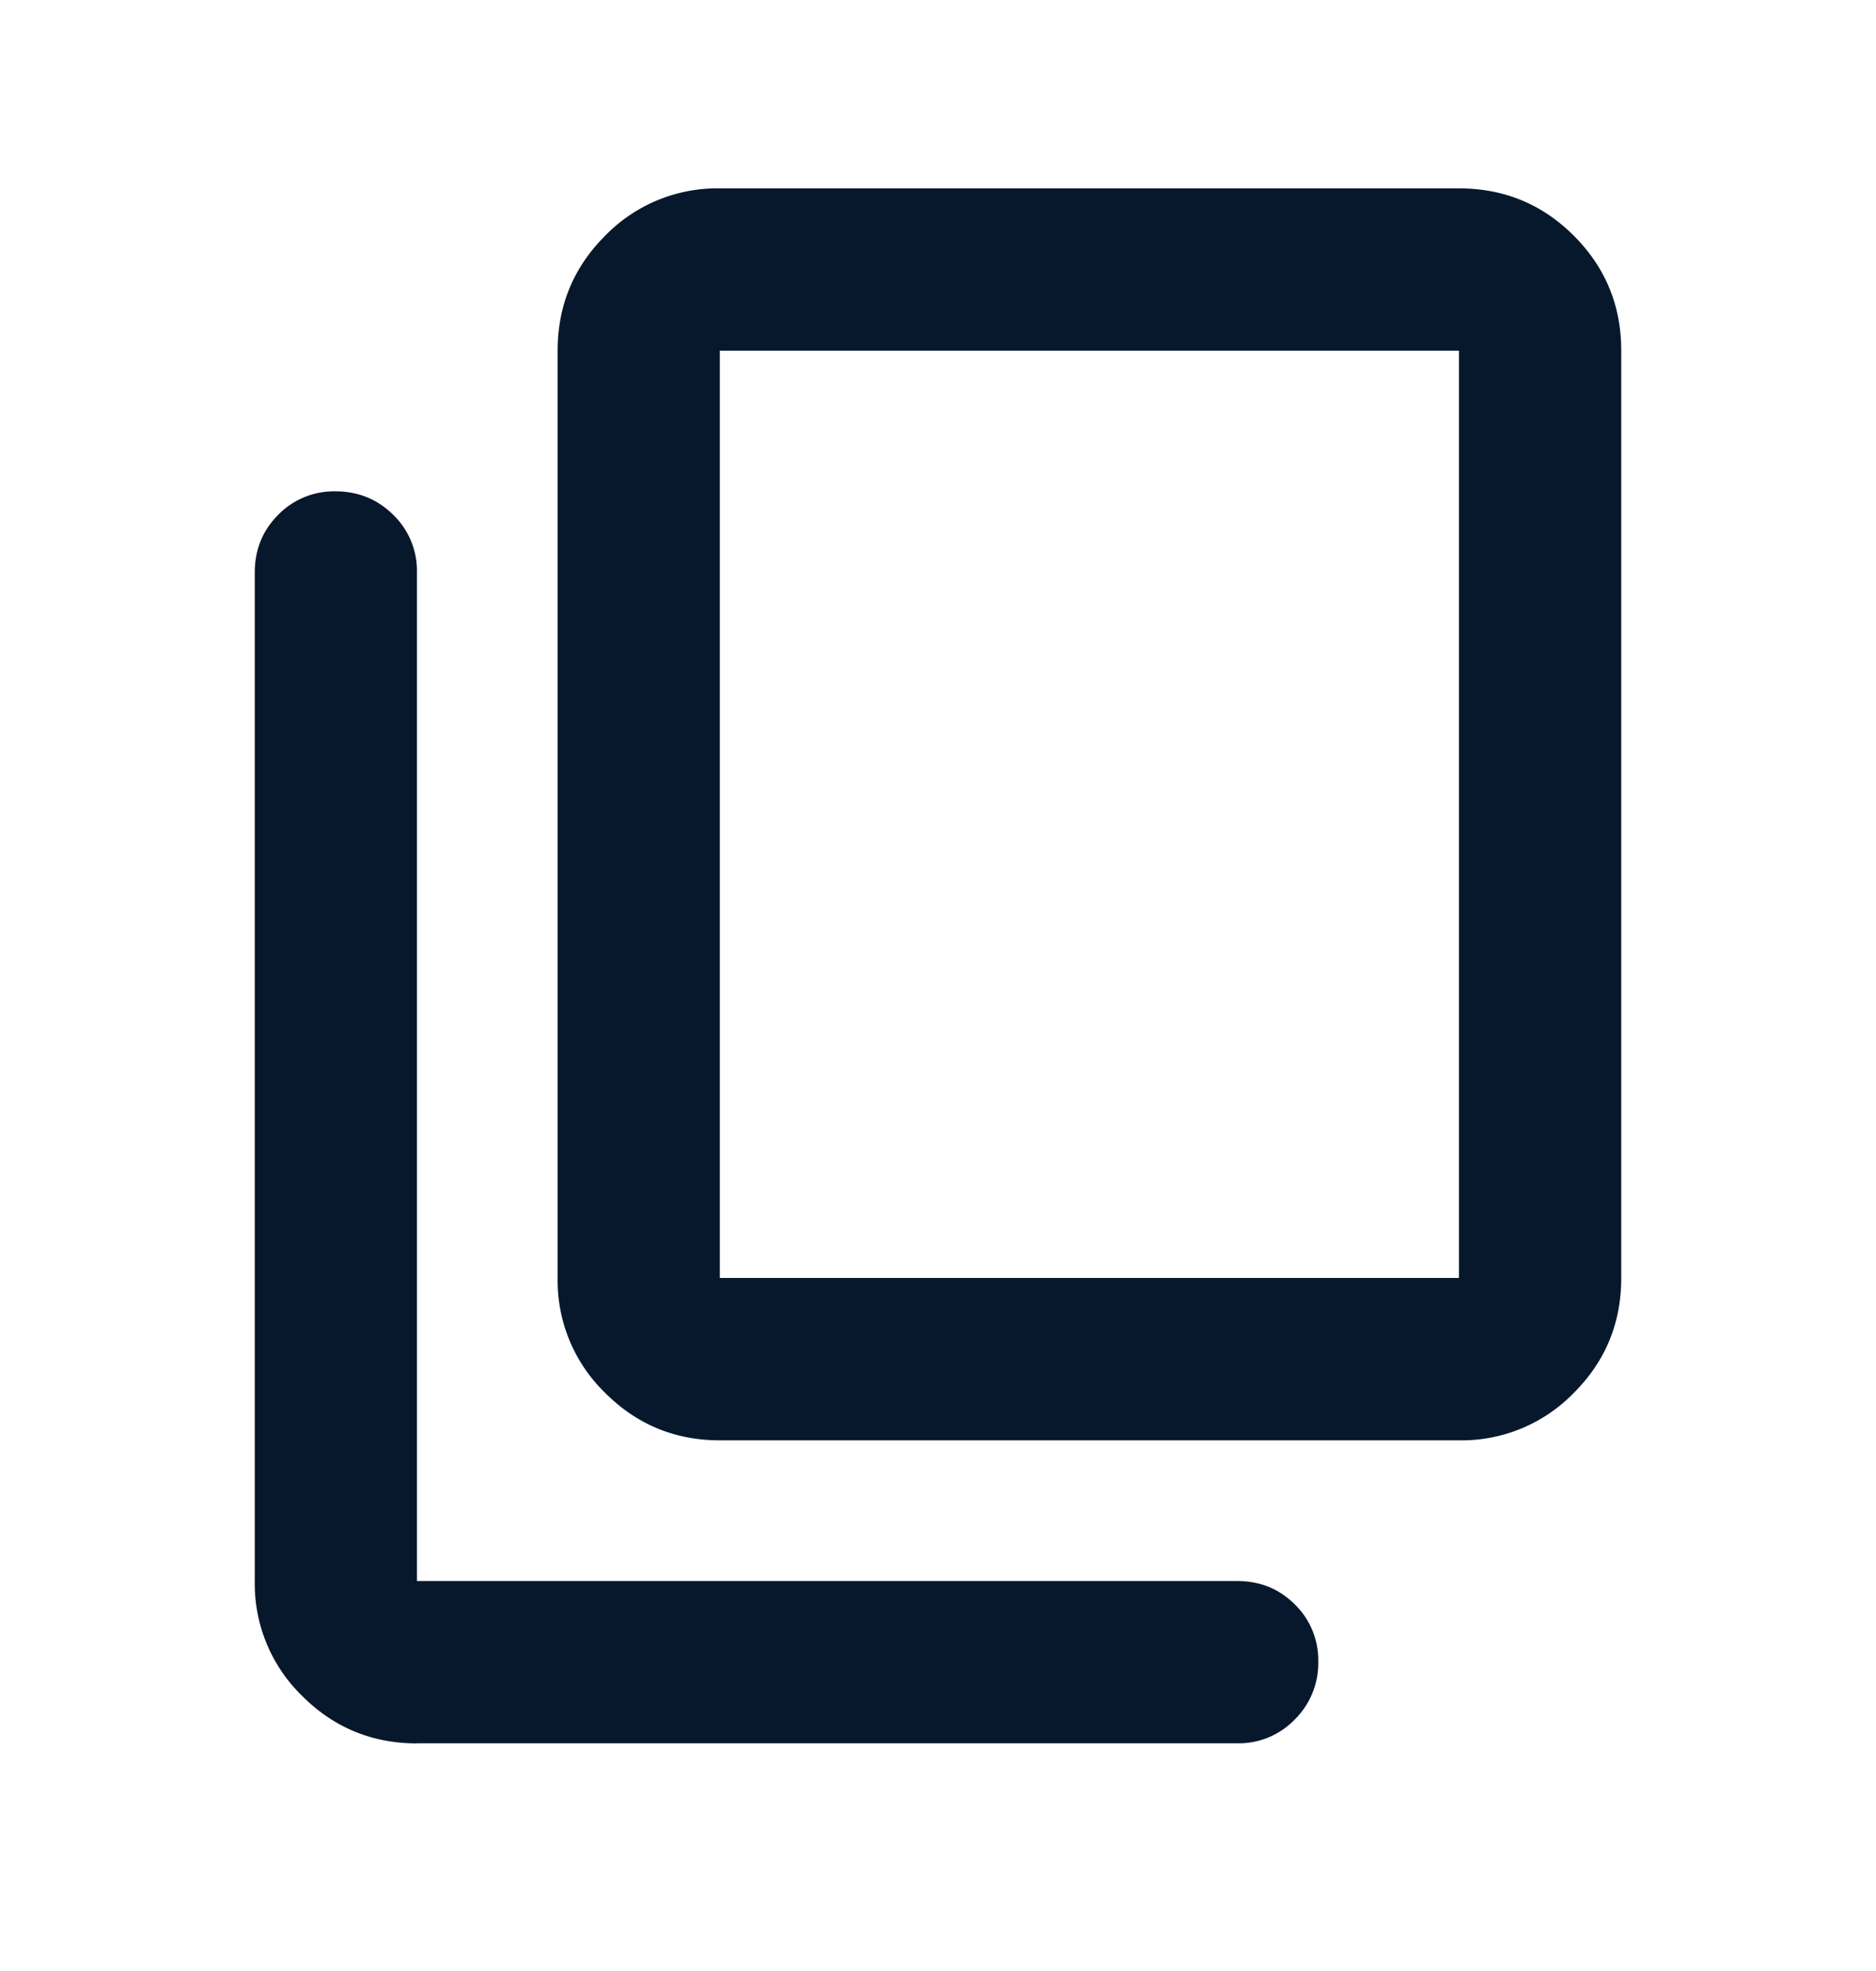 <svg width="20" height="21" fill="none" xmlns="http://www.w3.org/2000/svg"><mask id="a" style="mask-type:alpha" maskUnits="userSpaceOnUse" x="0" y="0" width="20" height="21"><path fill="#D9D9D9" d="M0 .291h20v20H0z"/></mask><g mask="url(#a)"><path d="M7.674 15.346c-.478 0-.886-.169-1.223-.506a1.667 1.667 0 0 1-.506-1.224v-9.88c0-.479.169-.887.506-1.224a1.667 1.667 0 0 1 1.223-.505h7.88c.48 0 .888.168 1.225.505.337.337.505.745.505 1.224v9.88c0 .48-.168.887-.505 1.224a1.667 1.667 0 0 1-1.224.506h-7.88Zm0-1.73h7.88v-9.88h-7.88v9.88Zm-3.229 4.959c-.479 0-.887-.169-1.224-.506a1.667 1.667 0 0 1-.505-1.223V6.1c0-.243.083-.447.25-.615a.83.83 0 0 1 .61-.25c.241 0 .447.083.616.25a.83.83 0 0 1 .253.615v10.745h8.745c.243 0 .447.083.614.249a.83.83 0 0 1 .25.61.844.844 0 0 1-.25.616.83.83 0 0 1-.614.254H4.445Z" fill="#07182D"/></g></svg>